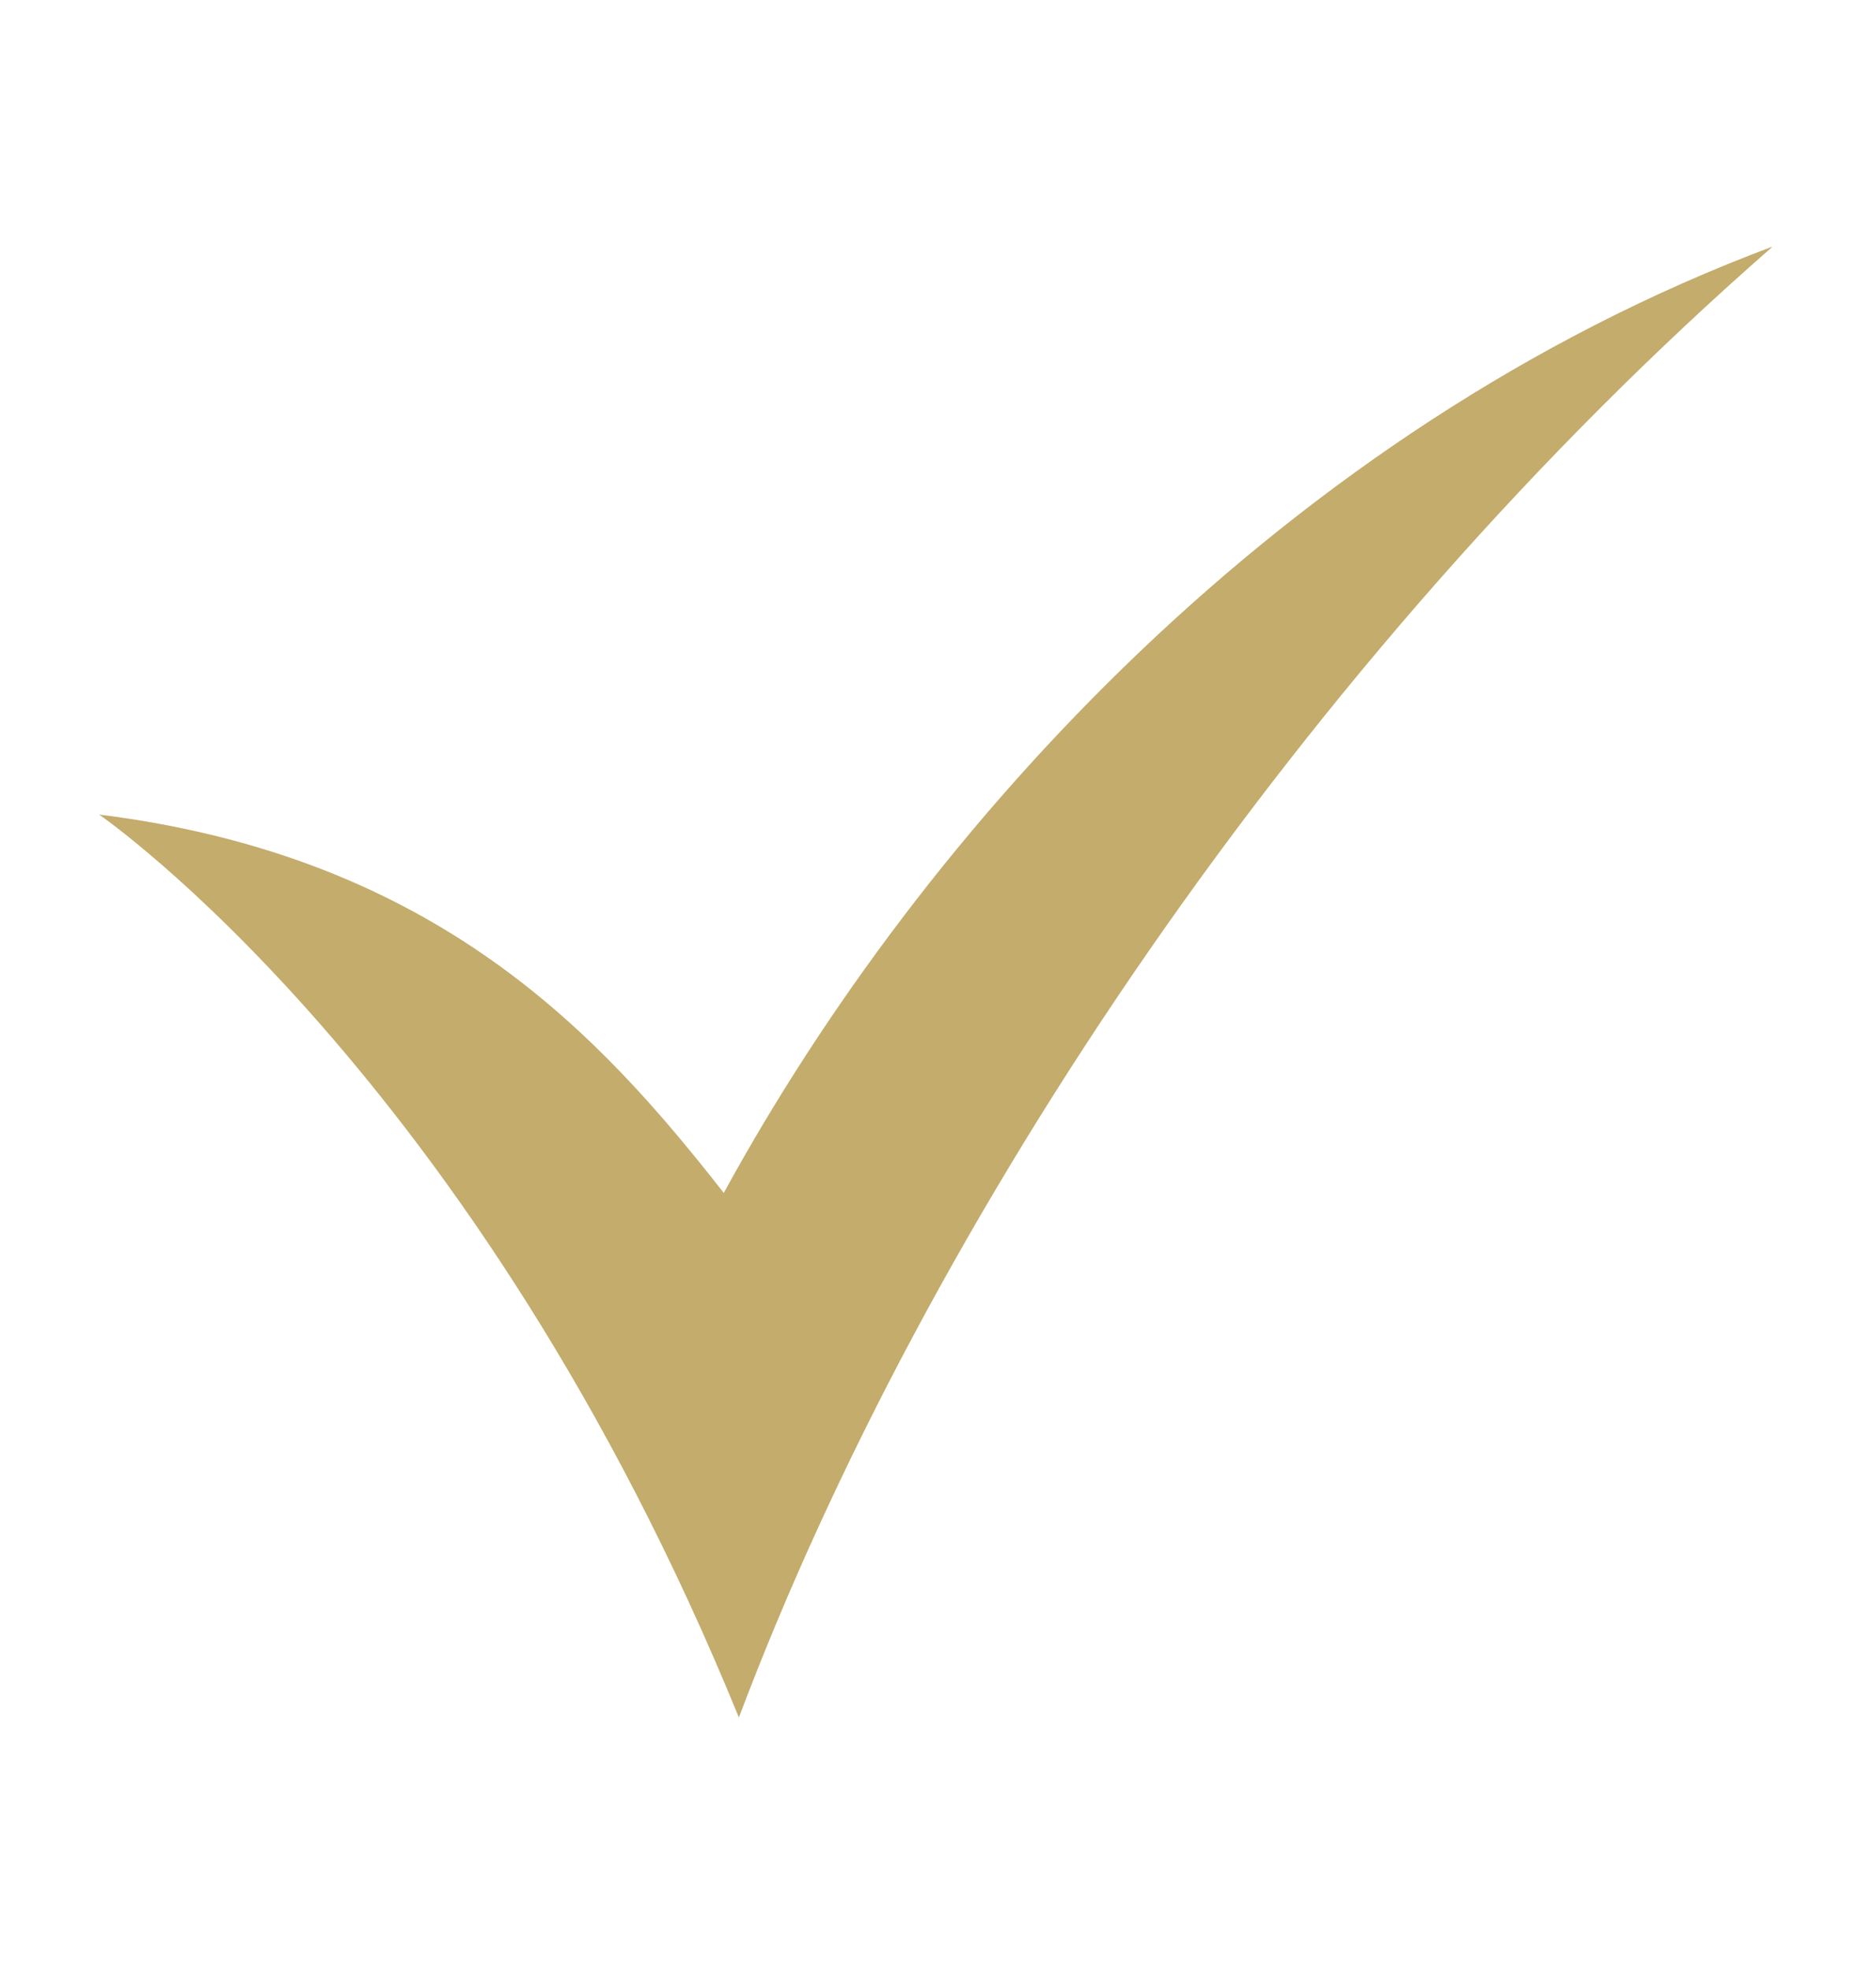 <svg version="1.0" preserveAspectRatio="xMidYMid meet" height="361" viewBox="0 0 258 270.75" zoomAndPan="magnify" width="344" xmlns:xlink="http://www.w3.org/1999/xlink" xmlns="http://www.w3.org/2000/svg"><defs><clipPath id="f8534ac151"><path clip-rule="nonzero" d="M 13.629 33.848 L 243.664 33.848 L 243.664 236.16 L 13.629 236.16 Z M 13.629 33.848"></path></clipPath></defs><g clip-path="url(#f8534ac151)"><path fill-rule="nonzero" fill-opacity="1" d="M 13.629 111.969 C 13.629 111.969 65.488 147.516 101.617 236.086 C 127.371 167.734 179.152 90.344 243.801 33.883 C 176.789 58.941 126.926 113.863 99.539 163.98 C 82.641 142.418 60.246 117.797 13.629 111.969 Z M 13.629 111.969" fill="#c3ac6c"></path></g></svg>